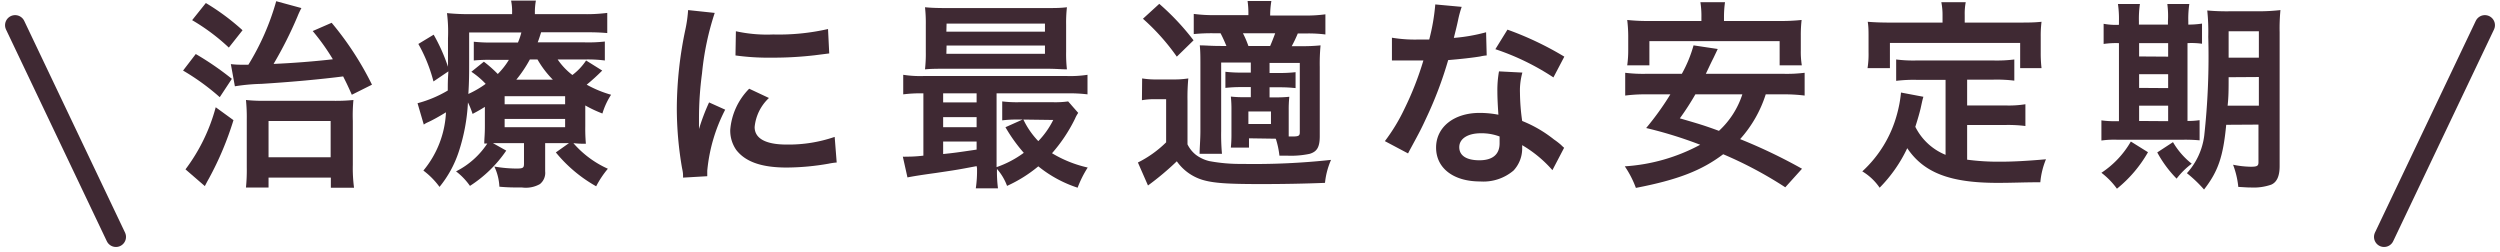 <svg xmlns="http://www.w3.org/2000/svg" viewBox="0 0 248 25"><defs><style>.cls-1,.cls-3{fill:none;}.cls-2{fill:#3f2933;}.cls-3{stroke:#3f2933;stroke-linecap:round;stroke-miterlimit:10;stroke-width:2px;}</style></defs><title>fukidashi</title><g id="レイヤー_2" data-name="レイヤー 2"><g id="contents"><rect class="cls-1" width="248" height="25"/><path class="cls-2" d="M19.42,5.36A29.09,29.09,0,0,1,23,7.82L21.8,9.64A23,23,0,0,0,18.16,7Zm3.74,6.56a31.16,31.16,0,0,1-2.42,5.76c-.24.42-.3.56-.42.78L18.4,16.8a18,18,0,0,0,3-6.16ZM20.42.3A22.7,22.7,0,0,1,24.06,3L22.7,4.72A20.15,20.15,0,0,0,19.06,2ZM22.9,6.36a8.74,8.74,0,0,0,1,.06h.74A24.78,24.78,0,0,0,27.4.12L29.9.8a7.88,7.88,0,0,0-.4.86,39.65,39.65,0,0,1-2.36,4.68c1.92-.08,4.16-.26,5.88-.46a21.39,21.39,0,0,0-2-2.8l1.88-.82a30.76,30.76,0,0,1,4,6.14l-2,1c-.44-1-.6-1.3-.86-1.82-2.16.28-5.18.56-8.12.74a19.27,19.27,0,0,0-2.62.24ZM26.64,18.6H24.4a17.44,17.44,0,0,0,.08-2V11.84a17.11,17.11,0,0,0-.08-1.92,16.17,16.17,0,0,0,1.9.08H33a17.5,17.5,0,0,0,2.06-.08A16.3,16.3,0,0,0,35,12v4.34a14.86,14.86,0,0,0,.12,2.28h-2.3v-1H26.64Zm0-3H32.8V12H26.64Z"/><path class="cls-2" d="M58.06,12.52a16.89,16.89,0,0,0,.06,1.74c-.42,0-.7,0-1.24-.06a9.88,9.88,0,0,0,3.42,2.54,9.42,9.42,0,0,0-1.16,1.74,14,14,0,0,1-4-3.36l1.3-.92H54.08V17a1.42,1.42,0,0,1-.52,1.26,2.83,2.83,0,0,1-1.76.34c-.72,0-1.44,0-2.26-.08a5.25,5.25,0,0,0-.5-2,13.18,13.18,0,0,0,2.18.2c.66,0,.76-.06.76-.48V14.2H49.8c-.4,0-.52,0-.9,0l1.32.74a12.51,12.51,0,0,1-3.6,3.5A6.52,6.52,0,0,0,45.24,17a8.06,8.06,0,0,0,3.1-2.76l-.3,0c0-.5.06-.82.06-1.72V10.6c-.38.24-.58.36-1.22.7a8,8,0,0,0-.46-1.14,18.59,18.59,0,0,1-.92,4.92,10.83,10.83,0,0,1-1.9,3.46A7.68,7.68,0,0,0,42,16.92a9.72,9.72,0,0,0,2.24-5.78c-.58.36-1.36.8-1.82,1a2,2,0,0,0-.38.22l-.62-2.12a11.79,11.79,0,0,0,3-1.26c0-.68,0-1,.06-1.9L43,8.08a15.36,15.36,0,0,0-1.5-3.72l1.52-.92a17.74,17.74,0,0,1,1.42,3.18v-.7c0-.34,0-1.48,0-2.12a14.6,14.6,0,0,0-.1-2.5,20.83,20.83,0,0,0,2.46.1h4V1.26a5.27,5.27,0,0,0-.1-1.2h2.46a6.45,6.45,0,0,0-.1,1.2V1.4h4.74a16,16,0,0,0,2.44-.12v2c-.72-.06-1.2-.08-2.2-.08H53.68c-.16.5-.22.7-.34,1h4.58A14.67,14.67,0,0,0,60,4.12V6a13.12,13.12,0,0,0-2-.1H55.32a6.67,6.67,0,0,0,1.46,1.54A5.76,5.76,0,0,0,58.14,6l1.6,1A19.83,19.83,0,0,1,58.2,8.4a11.32,11.32,0,0,0,2.42,1,7.12,7.12,0,0,0-.86,1.86,12.3,12.3,0,0,1-1.7-.8ZM46.54,6c0,1.2,0,2.12-.08,3.32a9.72,9.72,0,0,0,1.72-1,7.88,7.88,0,0,0-1.42-1.2l1.24-1a12.66,12.66,0,0,1,1.38,1.22,7.37,7.37,0,0,0,1.1-1.4H48.8A14.44,14.44,0,0,0,47,6V4.14a15.9,15.9,0,0,0,1.92.08h2.46a6.6,6.6,0,0,0,.34-1H46.54Zm3.52,4.34h6V9.54h-6Zm0,2.28h6V11.8h-6Zm4.78-4.72a9.66,9.66,0,0,1-1.52-2h-.76a12.44,12.44,0,0,1-1.34,2Z"/><path class="cls-2" d="M67.76,17.62c0-.36,0-.48-.1-.94a34.9,34.9,0,0,1-.52-6A38.41,38.41,0,0,1,68,2.88,13.13,13.13,0,0,0,68.26,1l2.64.28a27.56,27.56,0,0,0-1.26,6,33.63,33.63,0,0,0-.3,4.42c0,.44,0,.6,0,1.1a20.47,20.47,0,0,1,1-2.64l1.6.72a16.43,16.43,0,0,0-1.78,6.06c0,.12,0,.28,0,.54Zm8.52-7.9a4.53,4.53,0,0,0-1.42,2.88c0,1.14,1.1,1.74,3.18,1.74a14.05,14.05,0,0,0,4.76-.76l.2,2.54a6.67,6.67,0,0,0-.82.12,24.65,24.65,0,0,1-4.14.38c-2.48,0-4.08-.56-5-1.74a3.35,3.35,0,0,1-.6-2A6.53,6.53,0,0,1,74.32,8.8ZM73,3.1a14.44,14.44,0,0,0,3.7.32,22,22,0,0,0,5.44-.54l.12,2.42-1.42.18a35.8,35.8,0,0,1-4.28.24,23.74,23.74,0,0,1-3.6-.22Z"/><path class="cls-2" d="M96.88,16.48c-1.9.36-1.9.36-4.06.68-1.6.22-2.3.34-2.8.44l-.46-2.06a1.93,1.93,0,0,0,.32,0c.32,0,.88,0,1.72-.1V9.26a13.79,13.79,0,0,0-2,.1V7.42a10.92,10.92,0,0,0,2.06.12h14.14a11.18,11.18,0,0,0,2.08-.12V9.36a15.14,15.14,0,0,0-2.1-.1H98.86v7.32a10.13,10.13,0,0,0,2.7-1.42,15.86,15.86,0,0,1-1.82-2.54l1.7-.76h-.52a11.12,11.12,0,0,0-1.5.08V10.06a12,12,0,0,0,1.68.08h3.36a9.21,9.21,0,0,0,1.5-.08l1,1.14a3,3,0,0,0-.32.58,15.42,15.42,0,0,1-2.28,3.42,11.93,11.93,0,0,0,3.54,1.42,10.66,10.66,0,0,0-1,2A12.17,12.17,0,0,1,103,16.5a13.64,13.64,0,0,1-3.1,1.94,5.29,5.29,0,0,0-1-1.68,12.73,12.73,0,0,0,.1,1.92h-2.2a11.92,11.92,0,0,0,.12-2Zm8.88-11.34a13.41,13.41,0,0,0,.08,1.74c-.46,0-1.18-.06-1.86-.06H93.82c-.9,0-1.44,0-2.06.06a13.87,13.87,0,0,0,.08-1.72V2.46A14,14,0,0,0,91.76.72c.66.06,1.2.08,2.12.08h9.84c.92,0,1.44,0,2.12-.08a13.42,13.42,0,0,0-.08,1.74ZM96.88,9.26H93.56v.9h3.32Zm0,2.36H93.56v1h3.32Zm0,2.42H93.56v1.24c1-.1,1.44-.16,3.32-.44Zm-3-10.9h9.78v-.8H93.9Zm0,2.2h9.78V4.52H93.9Zm7.64,6.52A8.14,8.14,0,0,0,103,14a8.3,8.3,0,0,0,1.48-2.1Z"/><path class="cls-2" d="M113.3,7.78a8.66,8.66,0,0,0,1.6.1h1.46a8.8,8.8,0,0,0,1.52-.1A20.52,20.52,0,0,0,117.8,10v4.32a3,3,0,0,0,.86,1.06,3.64,3.64,0,0,0,1.3.6,16.45,16.45,0,0,0,3.24.28,70.77,70.77,0,0,0,8.84-.4,7.51,7.51,0,0,0-.6,2.28c-2,.08-4.18.12-6.38.12-3.38,0-4.7-.1-5.78-.42A4.83,4.83,0,0,1,116.74,16a27.68,27.68,0,0,1-2.86,2.4l-1-2.28a10.93,10.93,0,0,0,2.8-2V9.84h-1.06a7.14,7.14,0,0,0-1.34.1ZM115,.38A24.46,24.46,0,0,1,118.4,4l-1.66,1.62a21.49,21.49,0,0,0-3.36-3.76Zm8.9,13.34v.92h-1.8a12.48,12.48,0,0,0,.06-1.32V10.9a12,12,0,0,0-.06-1.32,11,11,0,0,0,1.4.06h.58v-1h-.88a13.62,13.62,0,0,0-1.64.08V7.12a13,13,0,0,0,1.64.08h.88v-1h-2.94V13a21.08,21.08,0,0,0,.08,2.26H119c0-.54.08-1.42.08-2.26V6.58c0-1,0-1.44-.06-2.08.58,0,1.06.06,2.08.06h.56c-.2-.48-.36-.84-.58-1.26h-.6a17.71,17.71,0,0,0-2.06.08v-2a14.46,14.46,0,0,0,2.1.12h3.32A8.86,8.86,0,0,0,123.76.1h2.36A8.67,8.67,0,0,0,126,1.54h3.42a13.69,13.69,0,0,0,2.06-.12v2a13.21,13.21,0,0,0-1.94-.1h-.8a12.48,12.48,0,0,1-.6,1.26H129a17.46,17.46,0,0,0,2-.08,19.19,19.19,0,0,0-.08,2.14v6.86c0,1.08-.26,1.54-1,1.76a8.86,8.86,0,0,1-2.26.18c-.12,0-.38,0-.74,0a8.57,8.57,0,0,0-.36-1.68ZM126,4.56c.14-.32.3-.72.5-1.26h-3.2a9.56,9.56,0,0,1,.54,1.26Zm-2.16,7.74h2.24V11.06h-2.24Zm4,.36v.88h.34c.64,0,.76-.06.76-.42V6.24h-3v1h.92a13.33,13.33,0,0,0,1.66-.08V8.74a14,14,0,0,0-1.66-.08h-.92v1h.62a11.86,11.86,0,0,0,1.34-.06,12.35,12.35,0,0,0-.06,1.34Z"/><path class="cls-2" d="M145,.68A10.23,10.23,0,0,0,144.64,2c-.1.48-.2.88-.42,1.76a17.18,17.18,0,0,0,3.2-.56l.06,2.3a3.9,3.9,0,0,0-.64.1c-.72.12-1.94.26-3.18.36a38.37,38.37,0,0,1-2.2,5.8c-.46,1-.64,1.34-1.4,2.74-.26.48-.26.48-.38.72L137.38,14a18.18,18.18,0,0,0,1.94-3.2A30.72,30.72,0,0,0,141.2,6l-1.26,0-.8,0-1.06,0V3.74a13.93,13.93,0,0,0,2.7.18c.24,0,.58,0,1,0a20.34,20.34,0,0,0,.6-3.48ZM154,16.88A12.13,12.13,0,0,0,151,14.4c0,.18,0,.32,0,.4a3.2,3.2,0,0,1-.86,2.12A4.62,4.62,0,0,1,146.82,18c-2.64,0-4.36-1.32-4.36-3.36s1.78-3.44,4.32-3.44a9.92,9.92,0,0,1,1.86.18c-.06-.92-.1-1.7-.1-2.3a10.53,10.53,0,0,1,.16-2l2.32.12a6.63,6.63,0,0,0-.24,2A21.12,21.12,0,0,0,151,12a12.48,12.48,0,0,1,3.16,1.84,7.39,7.39,0,0,1,.7.54,3.66,3.66,0,0,0,.3.28Zm-7.1-3.66c-1.3,0-2.14.54-2.14,1.38s.72,1.3,2,1.3,2-.56,2-1.68c0-.2,0-.68,0-.68A5.05,5.05,0,0,0,146.92,13.22Zm7.2-5.54a24.45,24.45,0,0,0-5.76-2.8l1.2-1.94a31.5,31.5,0,0,1,5.64,2.68Z"/><path class="cls-2" d="M175.16,9.36a12.15,12.15,0,0,1-2.54,4.44,52.69,52.69,0,0,1,6.14,2.94l-1.66,1.84a39.6,39.6,0,0,0-6.16-3.28c-2.14,1.62-4.52,2.54-8.66,3.34a9.88,9.88,0,0,0-1.1-2.14,18.21,18.21,0,0,0,7.48-2.14,41.68,41.68,0,0,0-5.36-1.66,28.05,28.05,0,0,0,2.4-3.34h-2.3a15.32,15.32,0,0,0-2.18.12V7.22a14.5,14.5,0,0,0,2.18.1h3.44A12.79,12.79,0,0,0,168,4.5l2.4.36-.4.84c-.26.52-.26.52-.78,1.62h7.6a14.47,14.47,0,0,0,2.2-.1V9.48a16,16,0,0,0-2.2-.12Zm-6.38-7.62a8.81,8.81,0,0,0-.1-1.52h2.44a10.48,10.48,0,0,0-.1,1.5v.36h5.4a18.84,18.84,0,0,0,2.3-.1,12.9,12.9,0,0,0-.08,1.54V5a8.32,8.32,0,0,0,.1,1.48h-2.2V4.08H163.62v2.4h-2.2a10.47,10.47,0,0,0,.1-1.48V3.52a13.75,13.75,0,0,0-.1-1.54,18.64,18.64,0,0,0,2.3.1h5.06Zm-.6,7.62a26.31,26.31,0,0,1-1.54,2.38c2,.58,2.46.72,3.88,1.24a8.45,8.45,0,0,0,2.32-3.62Z"/><path class="cls-2" d="M193,7.92H190.1a14.25,14.25,0,0,0-2,.1V5.9a13.43,13.43,0,0,0,2,.1h7.66a14,14,0,0,0,2.06-.1V8a14.32,14.32,0,0,0-2.06-.1h-2.62v2.56h3.78a10.23,10.23,0,0,0,2-.12V12.5a13.48,13.48,0,0,0-2-.1h-3.78v3.44a23.36,23.36,0,0,0,3.26.2c1.16,0,2.52-.06,4.56-.24a7.79,7.79,0,0,0-.56,2.28c-1.64,0-2.68.06-4.26.06-4.68,0-7.3-1-8.94-3.44a14.19,14.19,0,0,1-2.74,3.92A5.46,5.46,0,0,0,184.74,17a11.84,11.84,0,0,0,3.44-5.66,12.48,12.48,0,0,0,.4-2.16l2.22.42c-.1.34-.1.36-.28,1.18-.1.4-.22.86-.52,1.8a5.79,5.79,0,0,0,3,2.78ZM192.7,1.5a6.47,6.47,0,0,0-.12-1.28H195a6.07,6.07,0,0,0-.1,1.26v.76h5.4c.8,0,1.48,0,2.22-.08a10.92,10.92,0,0,0-.08,1.48V5.2a12.81,12.81,0,0,0,.08,1.56H200.4V4.26H187.48v2.5h-2.22a8.83,8.83,0,0,0,.1-1.58V3.64c0-.52,0-1-.08-1.48.72.06,1.4.08,2.2.08h5.22Z"/><path class="cls-2" d="M210.2,2.1a10.18,10.18,0,0,0-.1-1.7h2.18a10.18,10.18,0,0,0-.1,1.7v.34h2.88V2.1A9.47,9.47,0,0,0,215,.4h2.18a9.89,9.89,0,0,0-.1,1.7v.34a9,9,0,0,0,1.36-.1v2A7.22,7.22,0,0,0,217,4.28V12a7.8,7.8,0,0,0,1.2-.08v2a16.29,16.29,0,0,0-1.68-.06H210a9.15,9.15,0,0,0-1.54.08v-2a8.93,8.93,0,0,0,1.48.08h.26V4.28a8.58,8.58,0,0,0-1.52.08v-2a6.48,6.48,0,0,0,1.52.1Zm2.88,13A12.72,12.72,0,0,1,210,18.72a7.47,7.47,0,0,0-1.54-1.58,9.19,9.19,0,0,0,2.92-3.1Zm2-9.48V4.28h-2.88V5.6Zm0,3.12V7.36h-2.88V8.72Zm0,3.28V10.48h-2.88V12Zm.48,2.08a7.57,7.57,0,0,0,1.86,2.14,7.53,7.53,0,0,0-1.5,1.48A11.36,11.36,0,0,1,214,15.12Zm5.28-1.72c-.3,3.16-.8,4.62-2.2,6.42a13,13,0,0,0-1.7-1.62,6.79,6.79,0,0,0,1.72-3.72,71.94,71.94,0,0,0,.4-9.82,20.45,20.45,0,0,0-.1-2.6,21.75,21.75,0,0,0,2.22.08h2.9A19.27,19.27,0,0,0,226.22,1a19.06,19.06,0,0,0-.08,2.2V16.48c0,1-.28,1.6-.84,1.84a5.32,5.32,0,0,1-2,.28c-.24,0-.28,0-1.26-.06a8.58,8.58,0,0,0-.52-2.2,9.23,9.23,0,0,0,1.76.2c.62,0,.76-.08.76-.44V12.36Zm.24-4.72c0,1.18,0,1.92-.1,2.82h3.1V7.64Zm3-4.56h-3V5.72h3Z"/><line class="cls-3" x1="246.5" y1="2.5" x2="236.5" y2="23.5"/><line class="cls-3" x1="1.5" y1="2.5" x2="11.5" y2="23.5"/></g></g></svg>